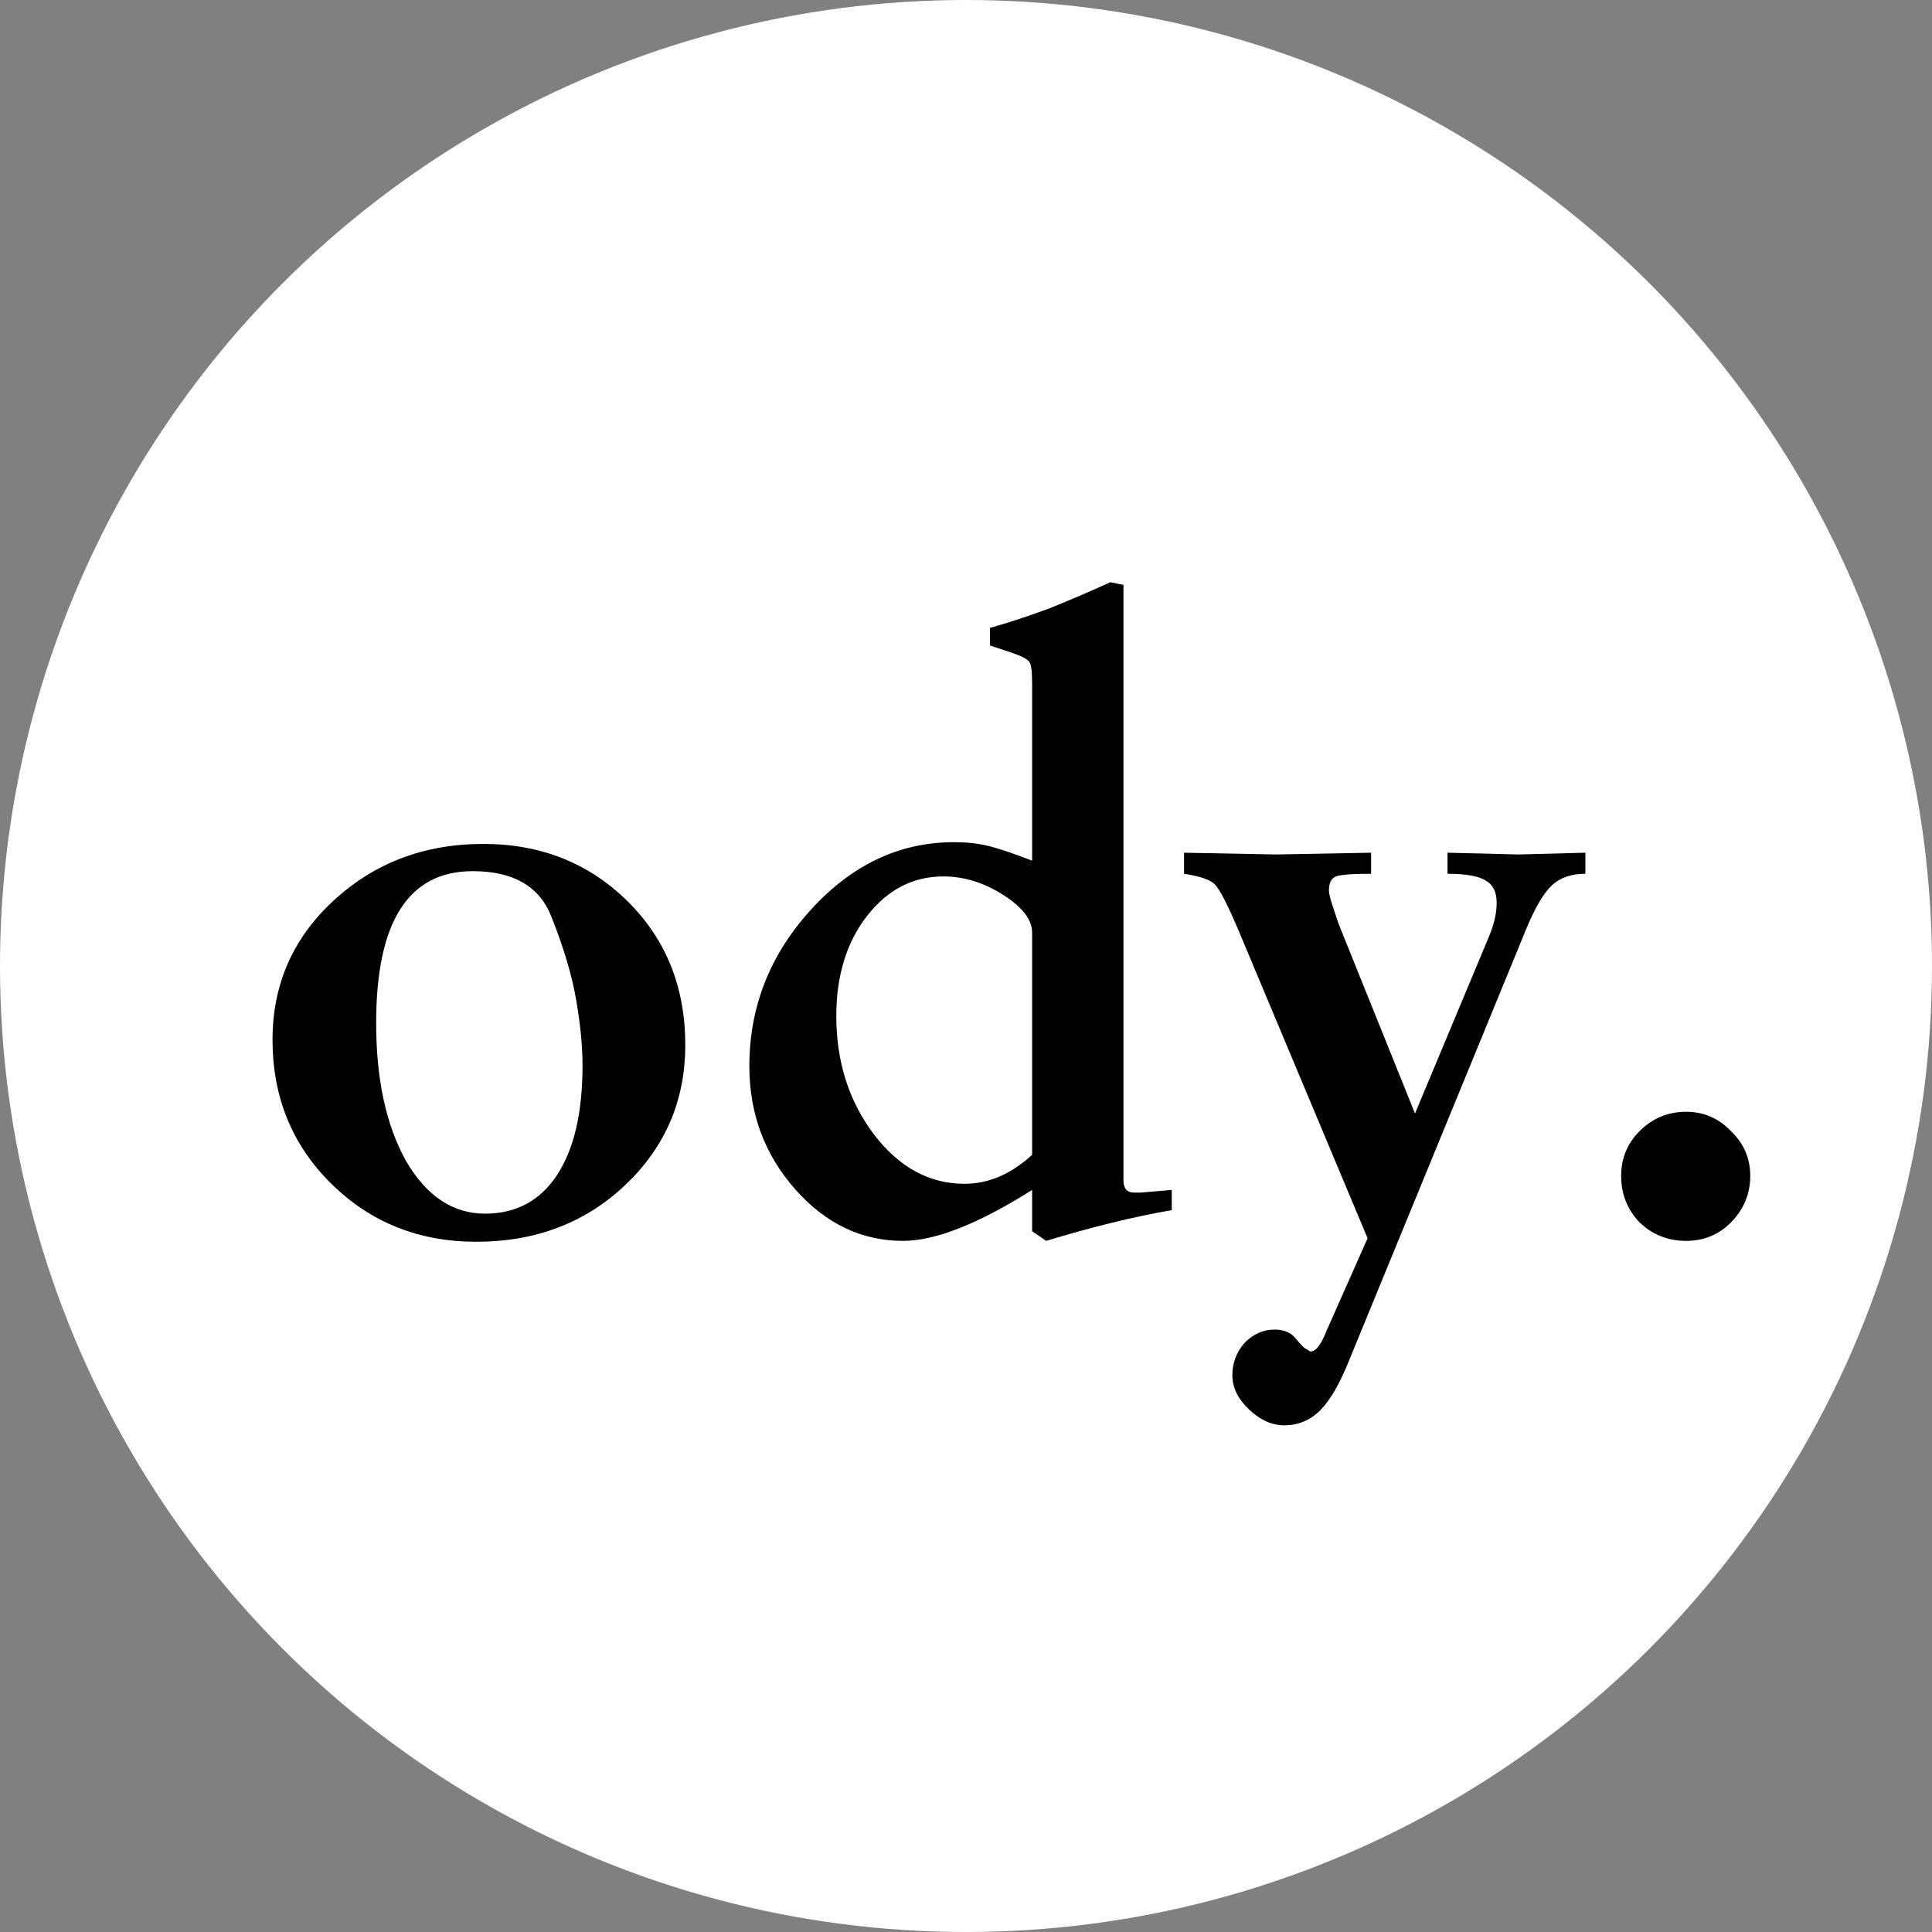 <svg width="180" height="180" viewBox="0 0 180 180" fill="none" xmlns="http://www.w3.org/2000/svg">
<rect x="0" y="0" width="180" height="180" fill="#808080" stroke="none"/>
<circle cx="90" cy="90" r="90" fill="white"/>
<path d="M45.028 78.627C50.373 78.627 54.846 80.4 58.446 83.945C62.046 87.491 63.846 91.964 63.846 97.364C63.846 102.545 61.964 106.909 58.2 110.455C54.491 113.945 49.882 115.691 44.373 115.691C39.028 115.691 34.528 113.891 30.873 110.291C27.218 106.691 25.391 102.218 25.391 96.873C25.391 91.746 27.273 87.436 31.037 83.945C34.855 80.4 39.518 78.627 45.028 78.627ZM44.046 81.164C38.046 81.164 35.046 85.882 35.046 95.318C35.046 100.555 35.973 104.836 37.828 108.164C39.737 111.436 42.191 113.073 45.191 113.073C48.082 113.073 50.318 111.873 51.9 109.473C53.482 107.073 54.273 103.664 54.273 99.246C54.273 97.5 54.082 95.509 53.7 93.273C53.318 90.982 52.555 88.391 51.409 85.5C50.318 82.609 47.864 81.164 44.046 81.164Z" fill="black"/>
<path d="M96.161 114.709V110.864C91.143 114.027 87.134 115.609 84.134 115.609C80.261 115.609 76.907 114 74.07 110.782C71.234 107.564 69.816 103.745 69.816 99.327C69.816 93.818 71.725 88.964 75.543 84.764C79.361 80.564 83.807 78.464 88.879 78.464C90.025 78.464 91.061 78.573 91.989 78.791C92.916 79.009 94.307 79.473 96.161 80.182V63.736C96.161 62.591 96.079 61.909 95.916 61.691C95.752 61.418 95.18 61.118 94.198 60.791L92.234 60.136V58.5C93.98 58.009 95.807 57.409 97.716 56.7C99.625 55.936 101.534 55.118 103.443 54.245L104.67 54.491V109.964C104.67 110.727 104.998 111.109 105.652 111.109H106.307L109.17 110.864V112.745C105.679 113.345 101.779 114.3 97.47 115.609L96.161 114.709ZM96.161 107.591V86.891C96.161 85.691 95.261 84.518 93.461 83.373C91.661 82.227 89.807 81.655 87.898 81.655C85.061 81.655 82.689 82.882 80.779 85.336C78.87 87.791 77.916 90.9 77.916 94.664C77.916 98.918 79.089 102.6 81.434 105.709C83.779 108.764 86.589 110.291 89.861 110.291C92.098 110.291 94.198 109.391 96.161 107.591Z" fill="black"/>
<path d="M131.833 103.745L138.706 87.3C139.197 86.155 139.442 85.091 139.442 84.109C139.442 83.127 139.115 82.445 138.461 82.064C137.806 81.627 136.606 81.409 134.861 81.409V79.445L141.488 79.609L147.706 79.445V81.409C146.397 81.409 145.361 81.764 144.597 82.473C143.833 83.182 143.042 84.518 142.224 86.482L125.697 126.736C124.824 128.918 123.924 130.473 122.997 131.4C122.07 132.327 120.952 132.791 119.642 132.791C118.497 132.791 117.406 132.3 116.37 131.318C115.333 130.336 114.815 129.273 114.815 128.127C114.815 126.982 115.197 125.973 115.961 125.1C116.779 124.282 117.706 123.873 118.742 123.873C119.615 123.873 120.27 124.145 120.706 124.691C121.197 125.291 121.524 125.618 121.688 125.673C121.852 125.782 121.988 125.864 122.097 125.918C122.588 125.918 123.079 125.291 123.57 124.036L127.415 115.364L115.306 86.482C114.324 84.191 113.615 82.827 113.179 82.391C112.742 81.955 111.788 81.627 110.315 81.409V79.445L118.906 79.609L127.742 79.445V81.409C125.997 81.409 124.906 81.491 124.47 81.655C124.033 81.818 123.815 82.255 123.815 82.964C123.815 83.182 123.897 83.564 124.061 84.109C124.224 84.6 124.442 85.255 124.715 86.073L131.833 103.745Z" fill="black"/>
<path d="M157.093 103.582C158.73 103.582 160.121 104.182 161.266 105.382C162.466 106.527 163.066 107.918 163.066 109.555C163.066 111.191 162.493 112.609 161.348 113.809C160.203 115.009 158.784 115.609 157.093 115.609C155.403 115.609 153.957 115.036 152.757 113.891C151.612 112.691 151.039 111.245 151.039 109.555C151.039 107.918 151.612 106.527 152.757 105.382C153.957 104.182 155.403 103.582 157.093 103.582Z" fill="black"/>
</svg>
